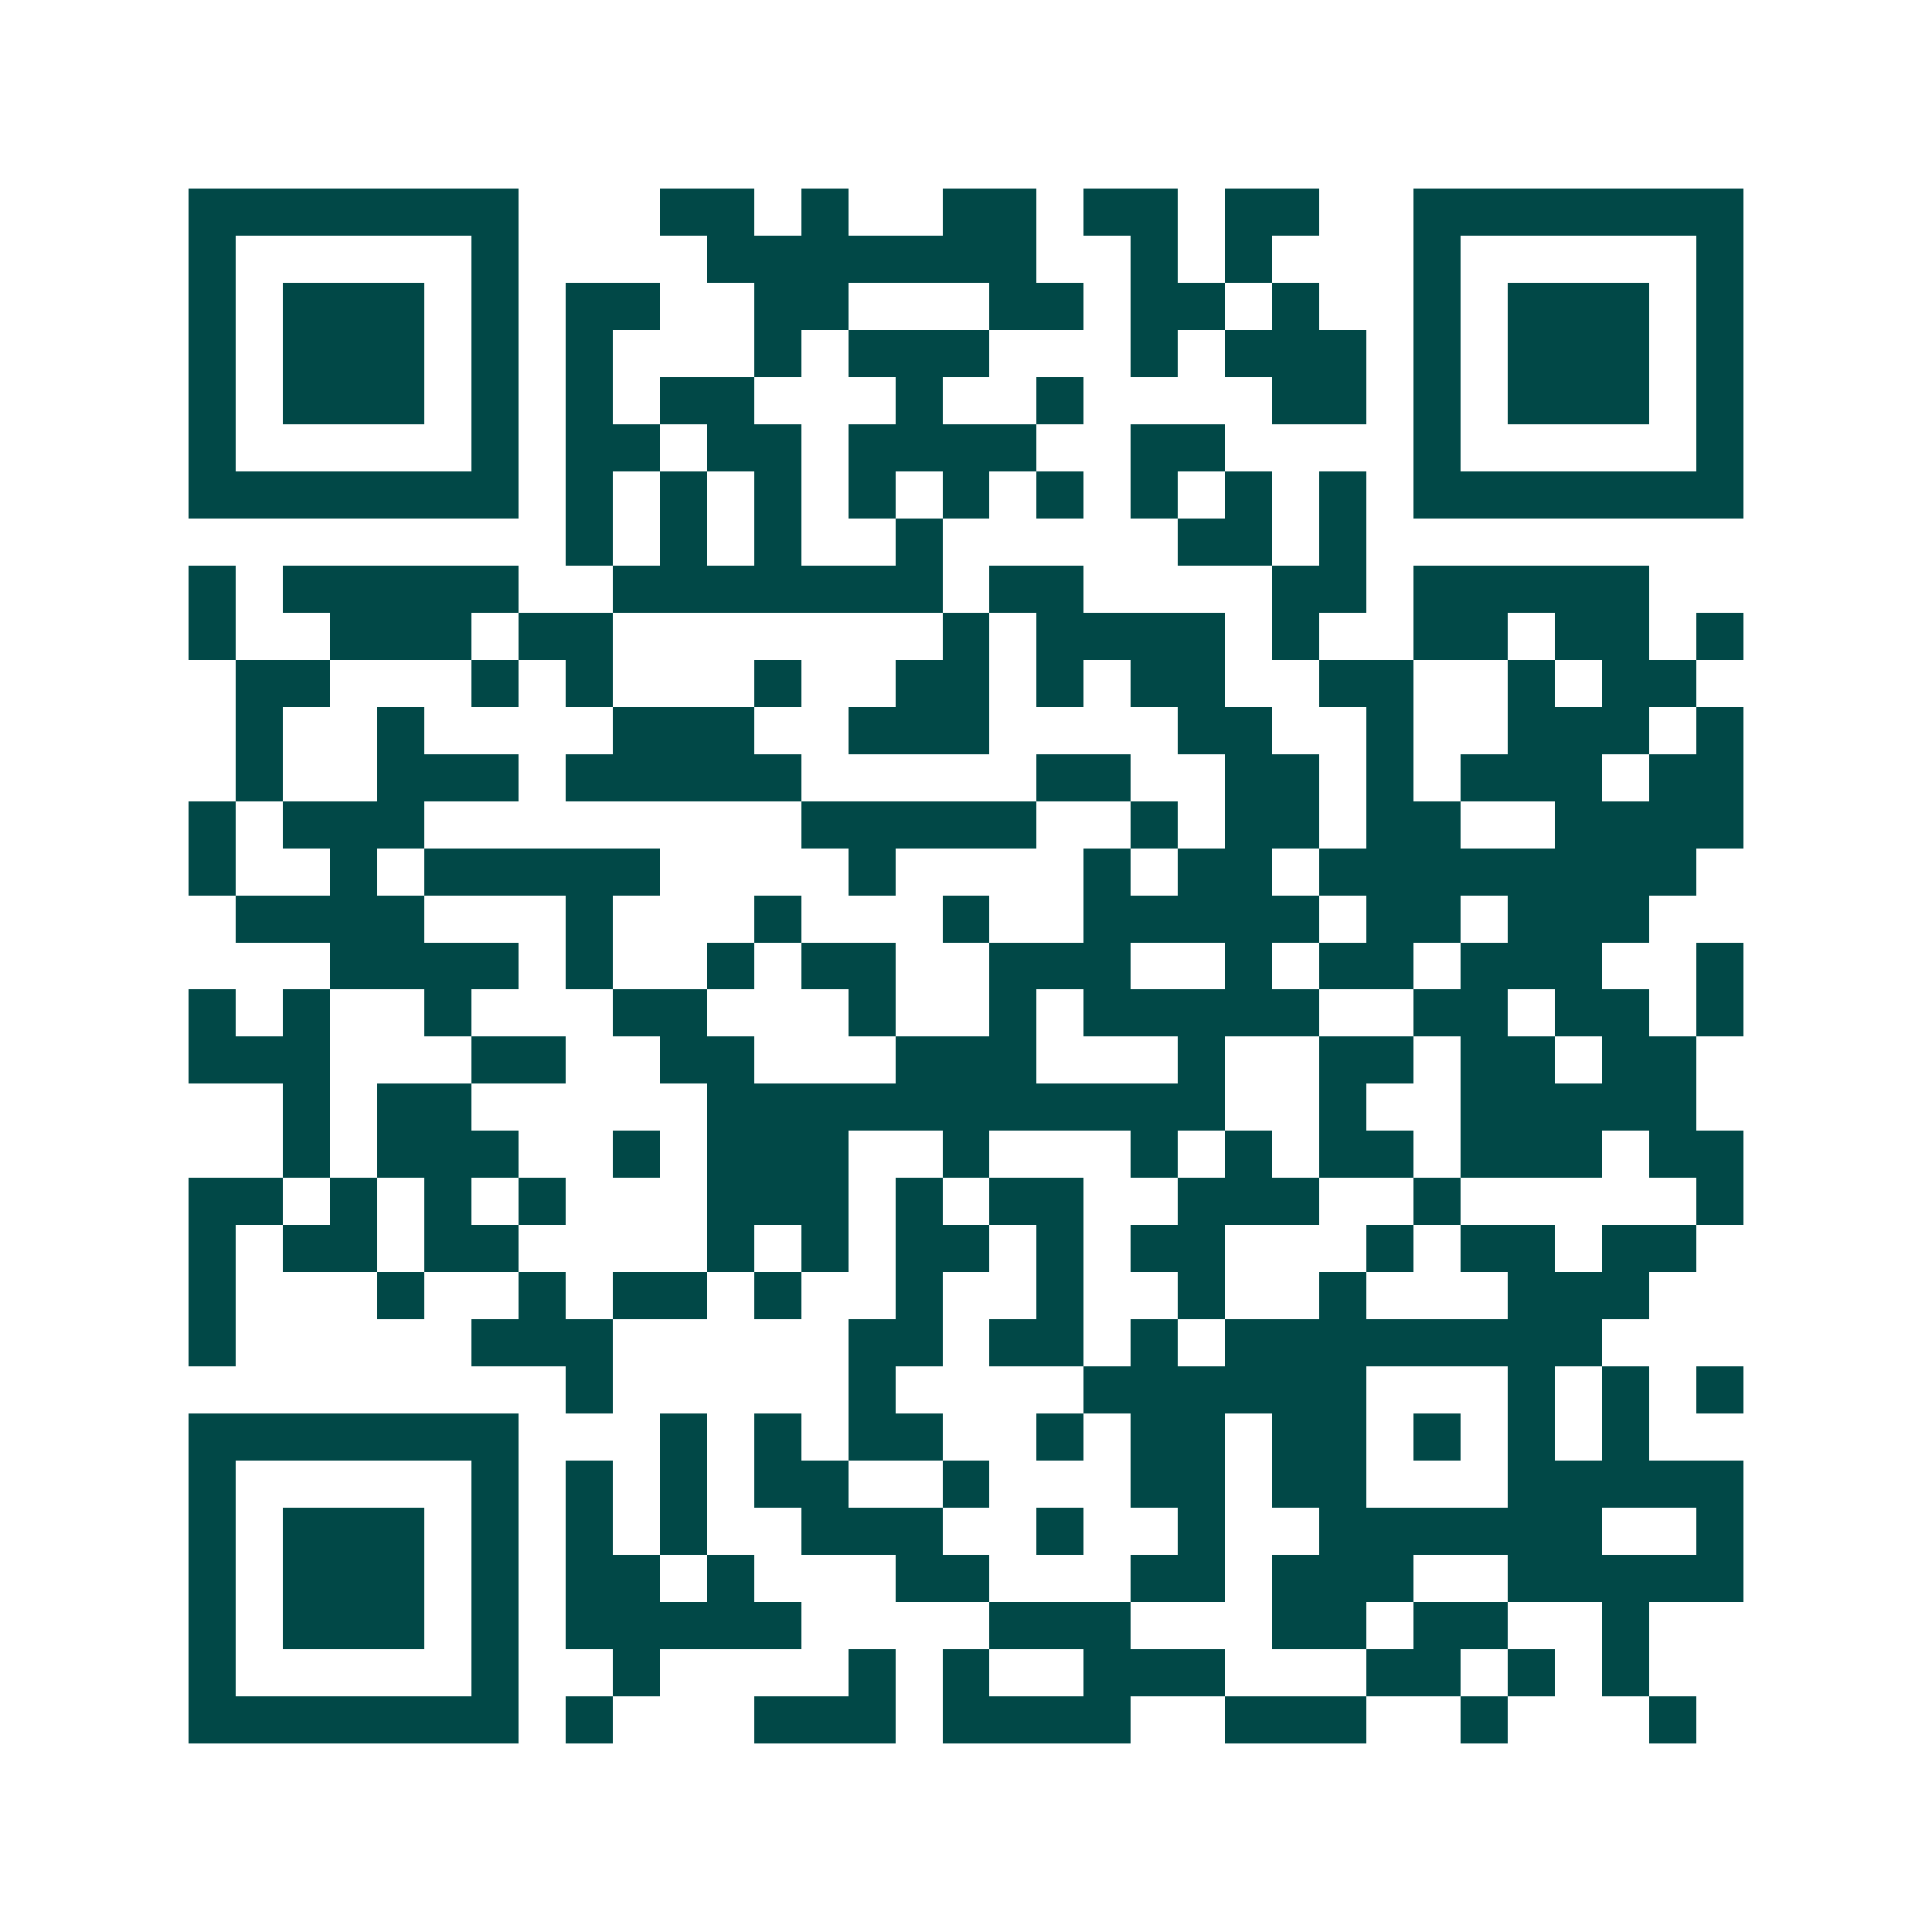 <svg xmlns="http://www.w3.org/2000/svg" width="200" height="200" viewBox="0 0 41 41" shape-rendering="crispEdges"><path fill="#ffffff" d="M0 0h41v41H0z"/><path stroke="#014847" d="M4 4.5h7m3 0h2m1 0h1m2 0h2m1 0h2m1 0h2m2 0h7M4 5.5h1m5 0h1m4 0h7m2 0h1m1 0h1m3 0h1m5 0h1M4 6.5h1m1 0h3m1 0h1m1 0h2m2 0h2m3 0h2m1 0h2m1 0h1m2 0h1m1 0h3m1 0h1M4 7.5h1m1 0h3m1 0h1m1 0h1m3 0h1m1 0h3m3 0h1m1 0h3m1 0h1m1 0h3m1 0h1M4 8.5h1m1 0h3m1 0h1m1 0h1m1 0h2m3 0h1m2 0h1m4 0h2m1 0h1m1 0h3m1 0h1M4 9.5h1m5 0h1m1 0h2m1 0h2m1 0h4m2 0h2m4 0h1m5 0h1M4 10.5h7m1 0h1m1 0h1m1 0h1m1 0h1m1 0h1m1 0h1m1 0h1m1 0h1m1 0h1m1 0h7M12 11.5h1m1 0h1m1 0h1m2 0h1m5 0h2m1 0h1M4 12.5h1m1 0h5m2 0h7m1 0h2m4 0h2m1 0h5M4 13.5h1m2 0h3m1 0h2m7 0h1m1 0h4m1 0h1m2 0h2m1 0h2m1 0h1M5 14.5h2m3 0h1m1 0h1m3 0h1m2 0h2m1 0h1m1 0h2m2 0h2m2 0h1m1 0h2M5 15.5h1m2 0h1m4 0h3m2 0h3m4 0h2m2 0h1m2 0h3m1 0h1M5 16.5h1m2 0h3m1 0h5m5 0h2m2 0h2m1 0h1m1 0h3m1 0h2M4 17.5h1m1 0h3m8 0h5m2 0h1m1 0h2m1 0h2m2 0h4M4 18.5h1m2 0h1m1 0h5m4 0h1m4 0h1m1 0h2m1 0h8M5 19.5h4m3 0h1m3 0h1m3 0h1m2 0h5m1 0h2m1 0h3M7 20.5h4m1 0h1m2 0h1m1 0h2m2 0h3m2 0h1m1 0h2m1 0h3m2 0h1M4 21.5h1m1 0h1m2 0h1m3 0h2m3 0h1m2 0h1m1 0h5m2 0h2m1 0h2m1 0h1M4 22.5h3m3 0h2m2 0h2m3 0h3m3 0h1m2 0h2m1 0h2m1 0h2M6 23.5h1m1 0h2m5 0h11m2 0h1m2 0h5M6 24.5h1m1 0h3m2 0h1m1 0h3m2 0h1m3 0h1m1 0h1m1 0h2m1 0h3m1 0h2M4 25.5h2m1 0h1m1 0h1m1 0h1m3 0h3m1 0h1m1 0h2m2 0h3m2 0h1m5 0h1M4 26.5h1m1 0h2m1 0h2m4 0h1m1 0h1m1 0h2m1 0h1m1 0h2m3 0h1m1 0h2m1 0h2M4 27.5h1m3 0h1m2 0h1m1 0h2m1 0h1m2 0h1m2 0h1m2 0h1m2 0h1m3 0h3M4 28.5h1m5 0h3m5 0h2m1 0h2m1 0h1m1 0h8M12 29.5h1m5 0h1m4 0h6m3 0h1m1 0h1m1 0h1M4 30.5h7m3 0h1m1 0h1m1 0h2m2 0h1m1 0h2m1 0h2m1 0h1m1 0h1m1 0h1M4 31.5h1m5 0h1m1 0h1m1 0h1m1 0h2m2 0h1m3 0h2m1 0h2m3 0h5M4 32.5h1m1 0h3m1 0h1m1 0h1m1 0h1m2 0h3m2 0h1m2 0h1m2 0h6m2 0h1M4 33.5h1m1 0h3m1 0h1m1 0h2m1 0h1m3 0h2m3 0h2m1 0h3m2 0h5M4 34.5h1m1 0h3m1 0h1m1 0h5m4 0h3m3 0h2m1 0h2m2 0h1M4 35.5h1m5 0h1m2 0h1m4 0h1m1 0h1m2 0h3m3 0h2m1 0h1m1 0h1M4 36.5h7m1 0h1m3 0h3m1 0h4m2 0h3m2 0h1m3 0h1"/></svg>
